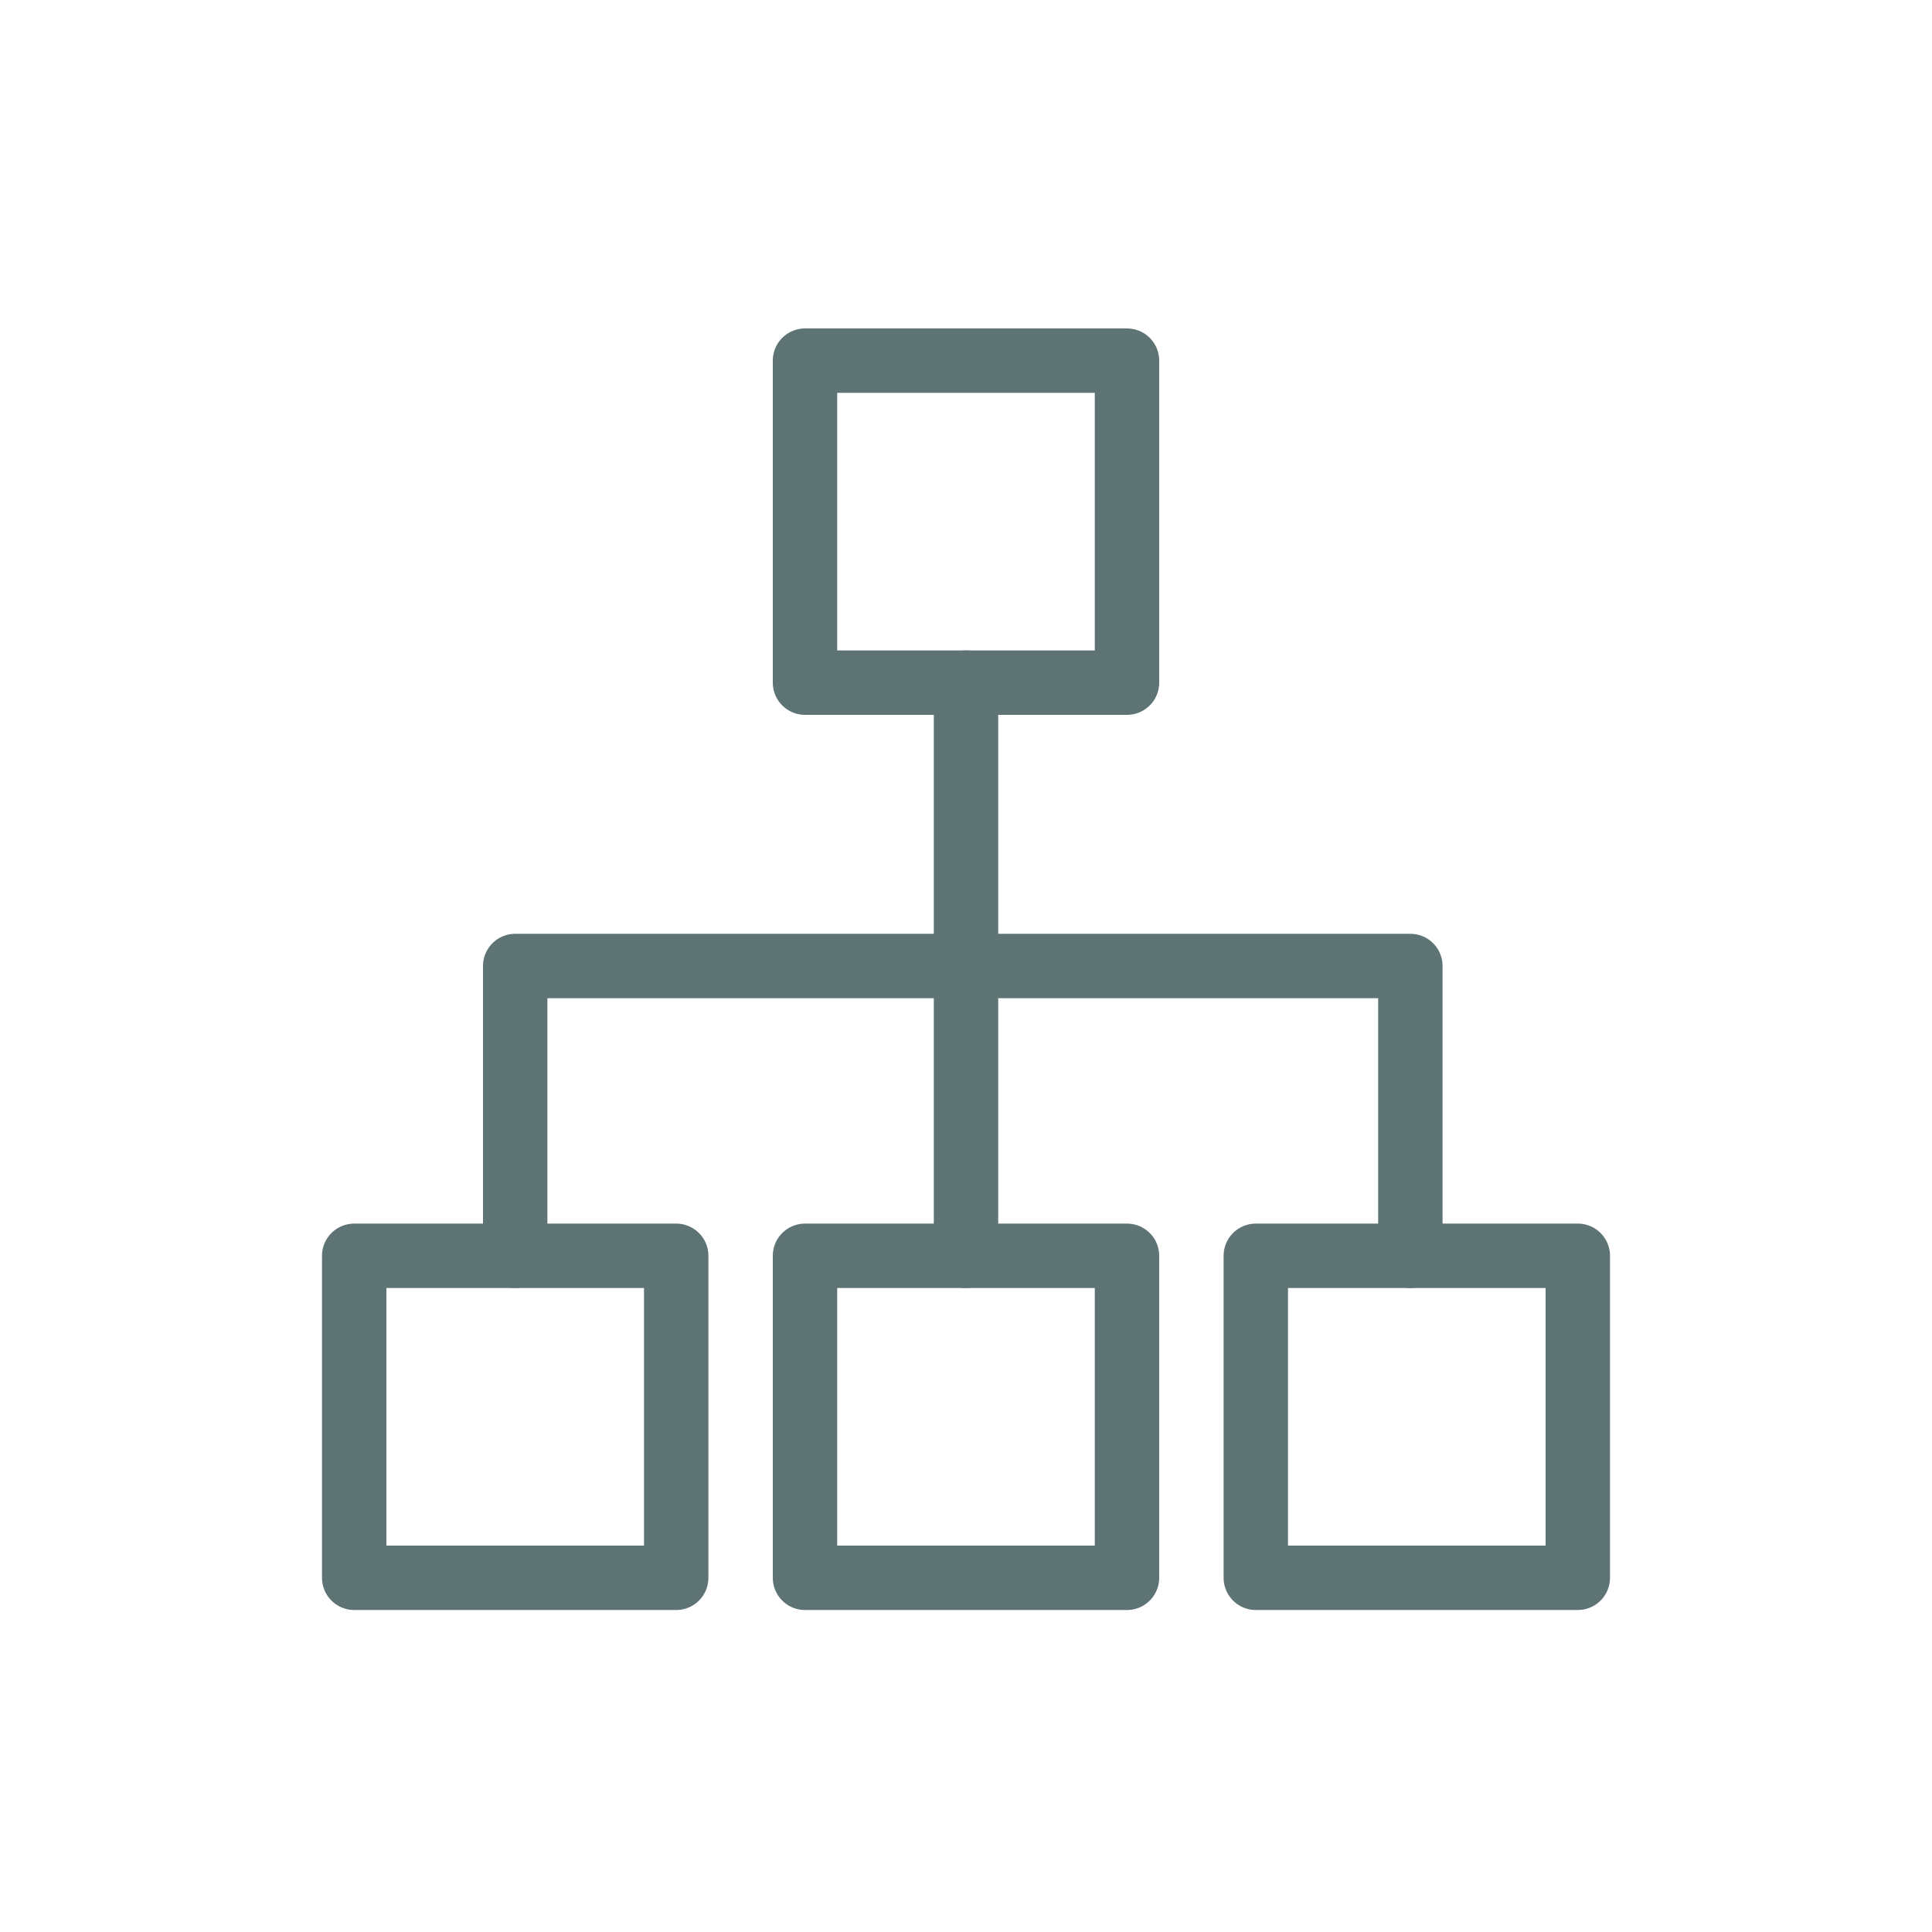 <?xml version="1.0" encoding="UTF-8"?>
<svg id="Layer_1" xmlns="http://www.w3.org/2000/svg" version="1.1" viewBox="0 0 30 30">
  <!-- Generator: Adobe Illustrator 29.7.1, SVG Export Plug-In . SVG Version: 2.1.1 Build 8)  -->
  <defs>
    <style>
      .st0 {
        fill: none;
        stroke: #5d7374;
        stroke-linecap: round;
        stroke-linejoin: round;
      }
    </style>
  </defs>
  <path class="st0" d="M10.5,19.5h-5v5h5v-5Z"/>
  <path class="st0" d="M24.5,19.5h-5v5h5v-5Z"/>
  <path class="st0" d="M17.5,19.5h-5v5h5v-5Z"/>
  <path class="st0" d="M17.5,5.6h-5v5h5v-5Z"/>
  <path class="st0" d="M8,19.5v-4.5h13.9v4.5"/>
  <path class="st0" d="M15,19.5v-8.9"/>
</svg>